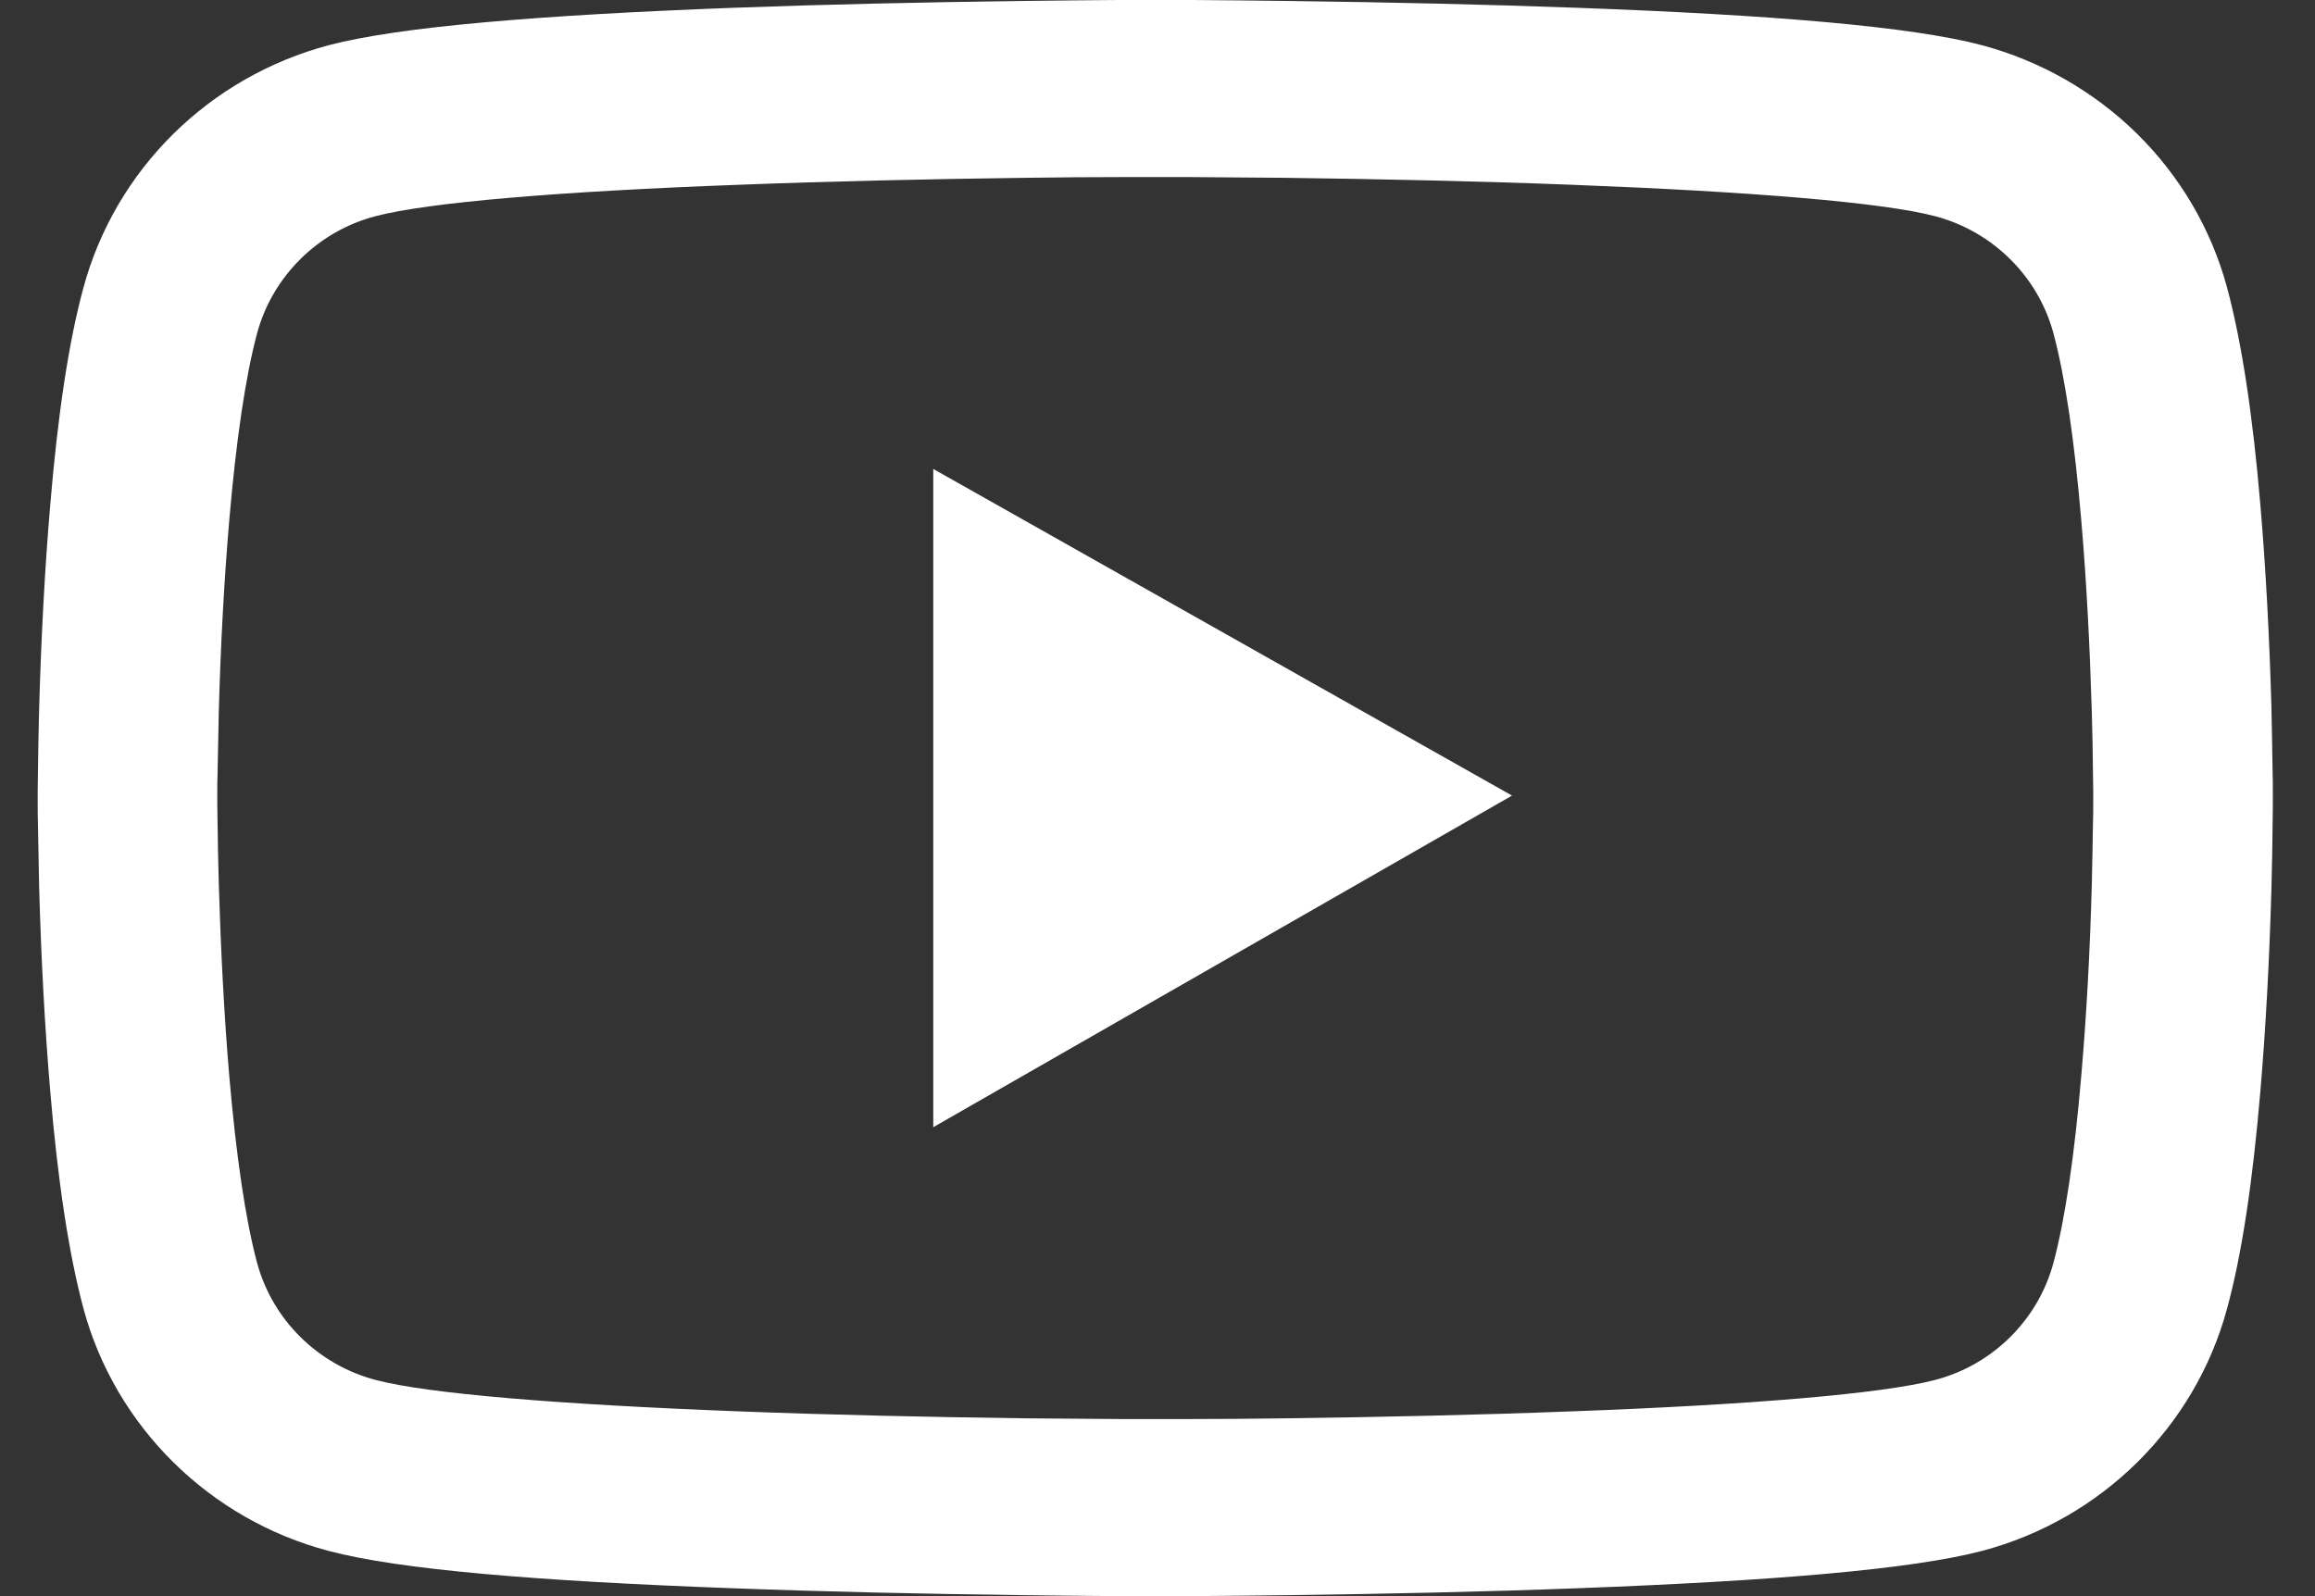 <svg width="29" height="20" viewBox="0 0 29 20" fill="none" xmlns="http://www.w3.org/2000/svg">
<rect x="0" y="0" width="29" height="20" fill="#333333" stroke="none"/>
<path d="M28.472 9.914C28.472 9.846 28.472 9.769 28.469 9.68C28.466 9.431 28.46 9.151 28.454 8.852C28.429 7.993 28.385 7.138 28.316 6.331C28.222 5.22 28.085 4.294 27.897 3.598C27.7 2.872 27.312 2.21 26.773 1.678C26.233 1.146 25.562 0.763 24.826 0.566C23.941 0.332 22.21 0.188 19.772 0.098C18.613 0.055 17.372 0.028 16.132 0.012C15.697 0.006 15.294 0.003 14.932 0H14.013C13.65 0.003 13.247 0.006 12.813 0.012C11.572 0.028 10.332 0.055 9.172 0.098C6.735 0.191 5 0.335 4.119 0.566C3.382 0.762 2.711 1.145 2.172 1.677C1.632 2.21 1.245 2.872 1.047 3.598C0.857 4.294 0.722 5.22 0.629 6.331C0.56 7.138 0.516 7.993 0.491 8.852C0.482 9.151 0.479 9.431 0.475 9.68C0.475 9.769 0.472 9.846 0.472 9.914V10.086C0.472 10.154 0.472 10.231 0.475 10.32C0.479 10.569 0.485 10.85 0.491 11.148C0.516 12.007 0.56 12.862 0.629 13.669C0.722 14.78 0.86 15.706 1.047 16.402C1.447 17.876 2.622 19.04 4.119 19.434C5 19.668 6.735 19.812 9.172 19.901C10.332 19.945 11.572 19.972 12.813 19.988C13.247 19.994 13.65 19.997 14.013 20H14.932C15.294 19.997 15.697 19.994 16.132 19.988C17.372 19.972 18.613 19.945 19.772 19.901C22.21 19.809 23.944 19.665 24.826 19.434C26.322 19.04 27.497 17.879 27.897 16.402C28.088 15.706 28.222 14.78 28.316 13.669C28.385 12.862 28.429 12.007 28.454 11.148C28.463 10.85 28.466 10.569 28.469 10.32C28.469 10.231 28.472 10.154 28.472 10.086V9.914ZM26.222 10.074C26.222 10.139 26.222 10.209 26.219 10.292C26.216 10.533 26.21 10.797 26.204 11.083C26.182 11.902 26.138 12.721 26.072 13.481C25.988 14.472 25.869 15.285 25.722 15.829C25.529 16.541 24.96 17.104 24.241 17.291C23.585 17.464 21.932 17.602 19.685 17.685C18.547 17.729 17.322 17.756 16.101 17.772C15.672 17.778 15.275 17.781 14.919 17.781H14.025L12.844 17.772C11.622 17.756 10.4 17.729 9.26 17.685C7.013 17.599 5.357 17.464 4.704 17.291C3.985 17.101 3.416 16.541 3.222 15.829C3.075 15.285 2.957 14.472 2.872 13.481C2.807 12.721 2.766 11.902 2.741 11.083C2.732 10.797 2.729 10.529 2.725 10.292C2.725 10.209 2.722 10.135 2.722 10.074V9.926C2.722 9.861 2.722 9.791 2.725 9.708C2.729 9.468 2.735 9.203 2.741 8.917C2.763 8.098 2.807 7.279 2.872 6.519C2.957 5.528 3.075 4.715 3.222 4.171C3.416 3.46 3.985 2.896 4.704 2.709C5.36 2.536 7.013 2.398 9.26 2.315C10.397 2.271 11.622 2.244 12.844 2.228C13.272 2.222 13.669 2.219 14.025 2.219H14.919L16.101 2.228C17.322 2.244 18.544 2.271 19.685 2.315C21.932 2.401 23.588 2.536 24.241 2.709C24.96 2.899 25.529 3.46 25.722 4.171C25.869 4.715 25.988 5.528 26.072 6.519C26.138 7.279 26.179 8.098 26.204 8.917C26.213 9.203 26.216 9.471 26.219 9.708C26.219 9.791 26.222 9.865 26.222 9.926V10.074ZM11.691 14.124L18.941 9.969L11.691 5.876V14.124Z" fill="white"/>
</svg>

